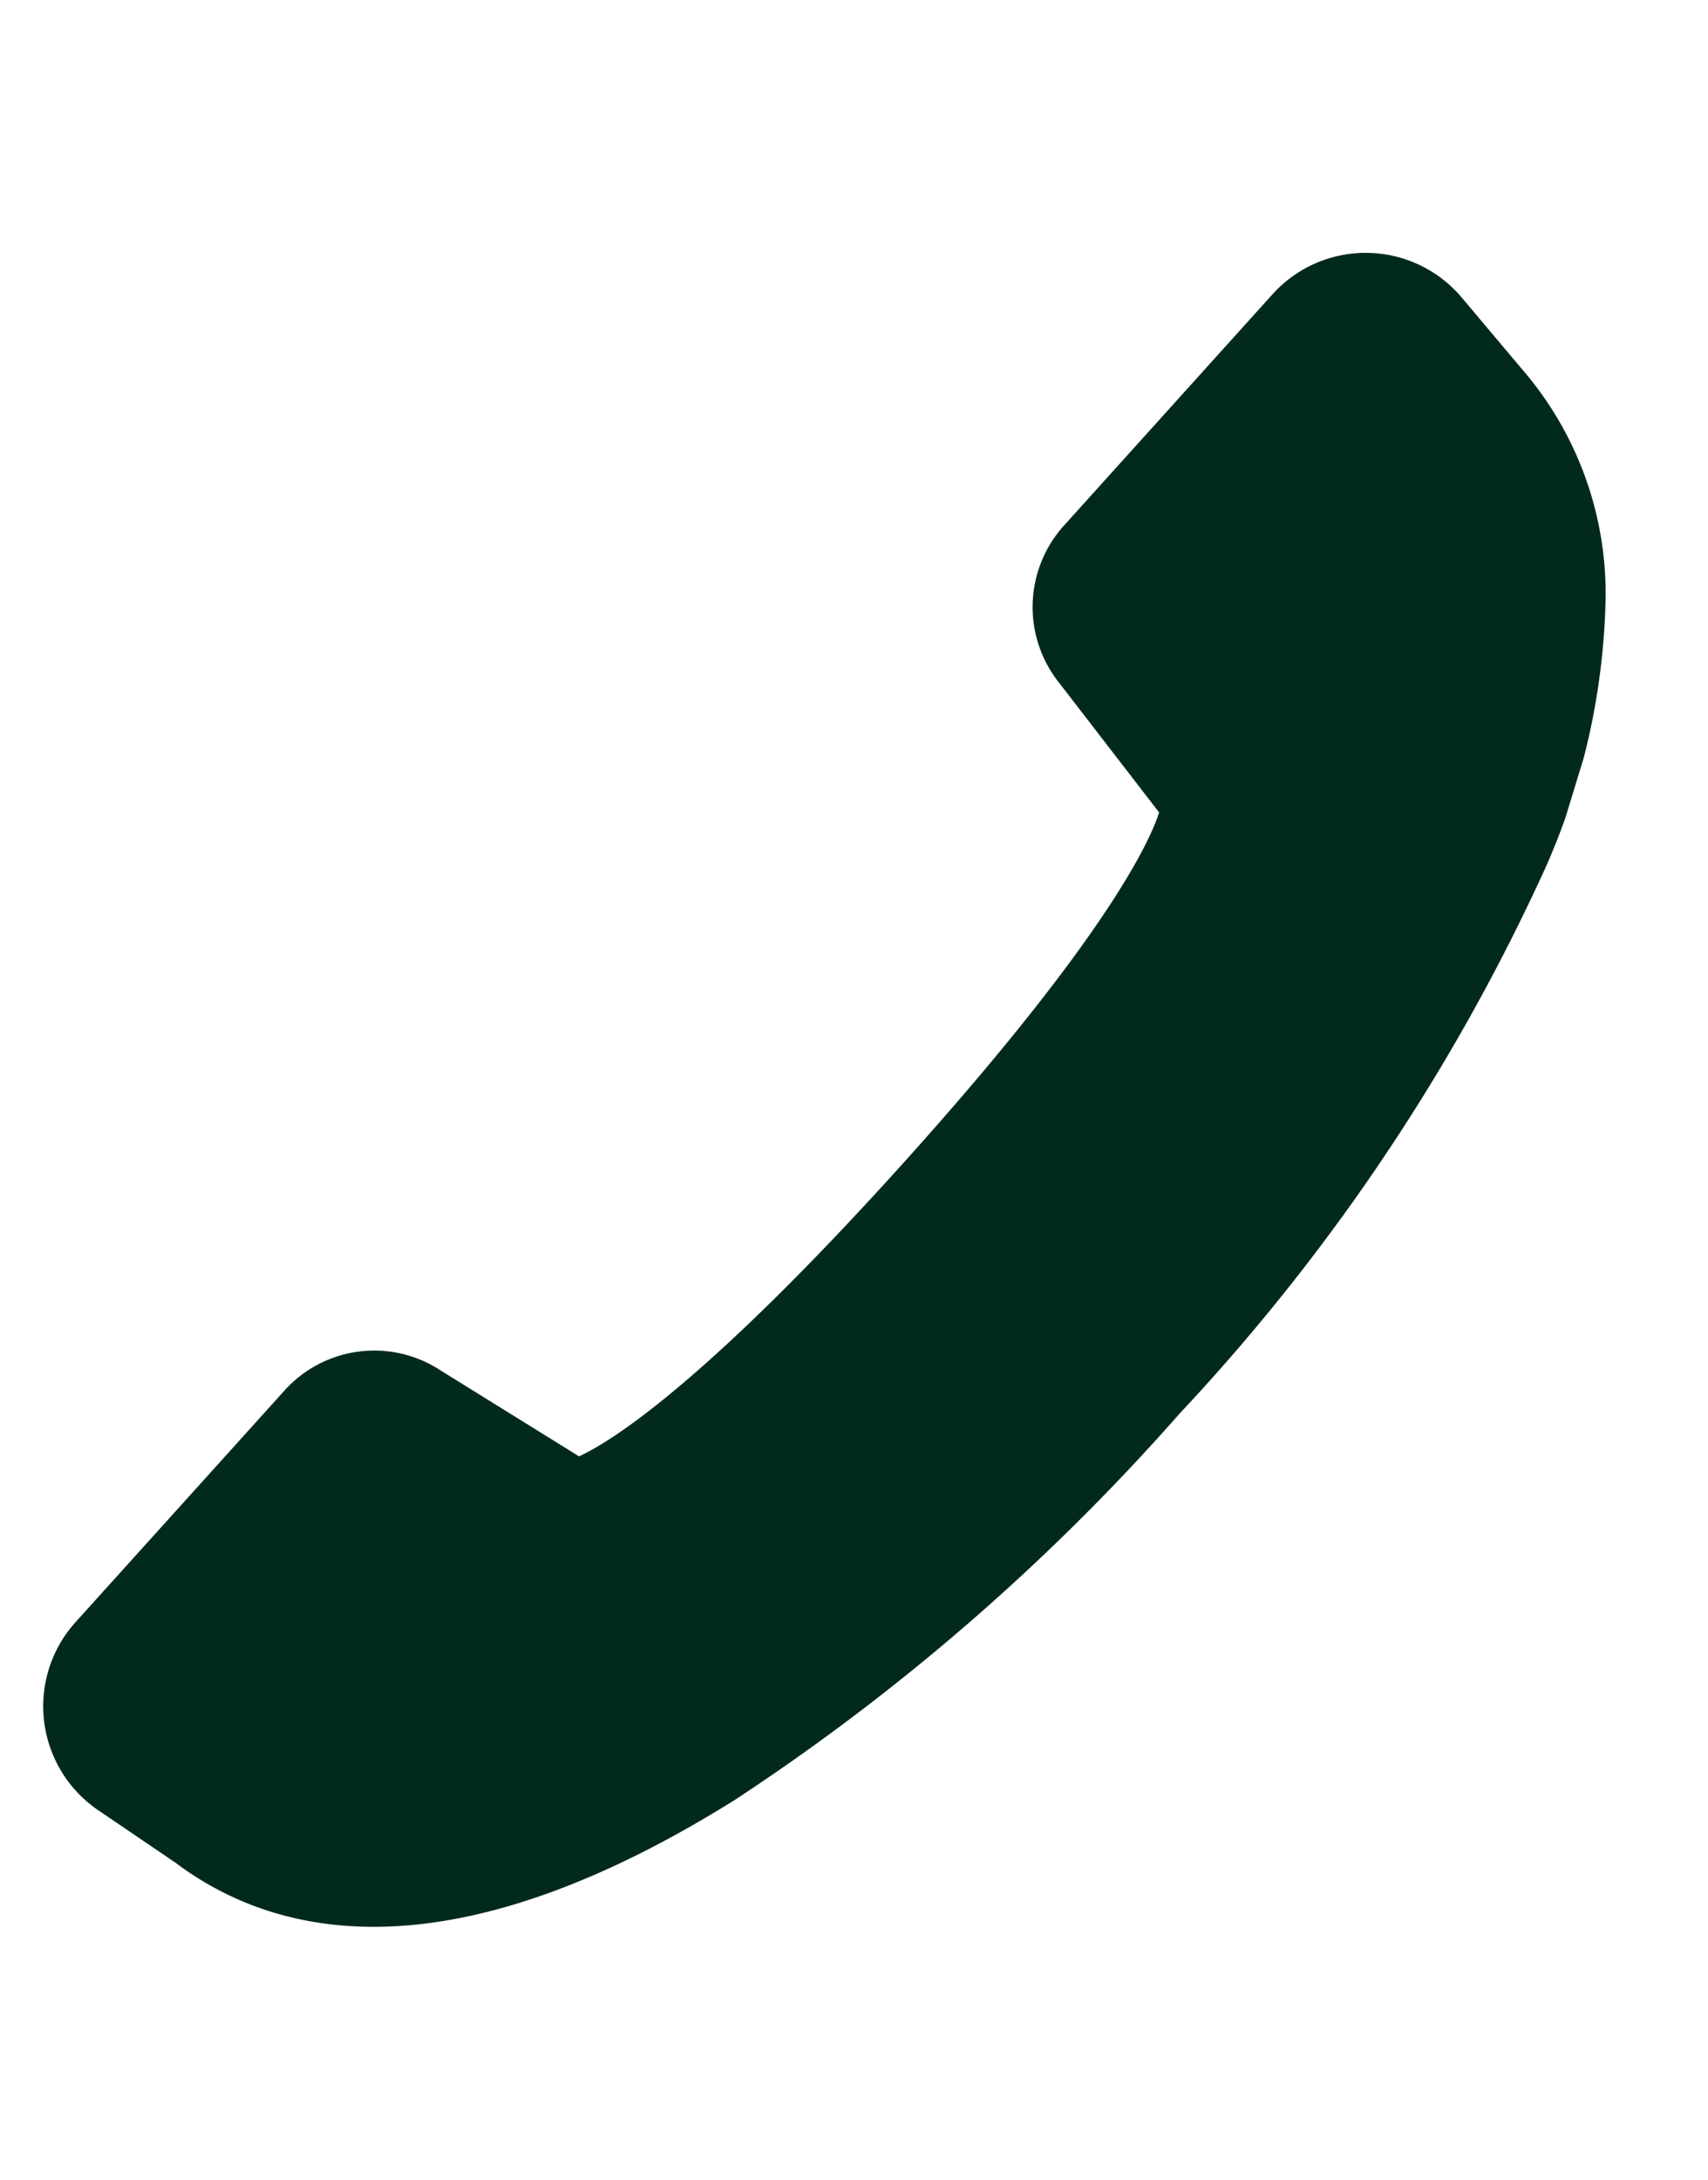 <svg xmlns="http://www.w3.org/2000/svg" xmlns:xlink="http://www.w3.org/1999/xlink" width="20.547" height="26.221" viewBox="0 0 20.547 26.221">
  <defs>
    <clipPath id="clip-path">
      <rect id="Прямоугольник_14733" data-name="Прямоугольник 14733" width="14.454" height="23" fill="#022a1c"/>
    </clipPath>
  </defs>
  <g id="Сгруппировать_138148" data-name="Сгруппировать 138148" transform="translate(13.822 26.221) rotate(-163)">
    <g id="Сгруппировать_138147" data-name="Сгруппировать 138147" transform="translate(0 0)" clip-path="url(#clip-path)">
      <path id="Контур_70199" data-name="Контур 70199" d="M14.312,2.642l-1.59,3.4a1.453,1.453,0,0,1-1.73.779l-1.89-.5C8.831,6.562,7.961,7.5,6.41,10.82c-1.56,3.341-1.714,4.6-1.717,4.947L6.29,16.9A1.462,1.462,0,0,1,6.8,18.724l-1.589,3.4a1.51,1.51,0,0,1-2.189.629l-.951-.615A4.127,4.127,0,0,1,.306,19.789,8.4,8.4,0,0,1,.055,16.48a24.356,24.356,0,0,1,2.29-7.558,26.488,26.488,0,0,1,3.753-6C7.782.982,9.44,0,11.026,0a3.769,3.769,0,0,1,1.286.227L13.389.56a1.511,1.511,0,0,1,.923,2.082" transform="translate(0 0)" fill="#022a1c"/>
    </g>
  </g>
</svg>
